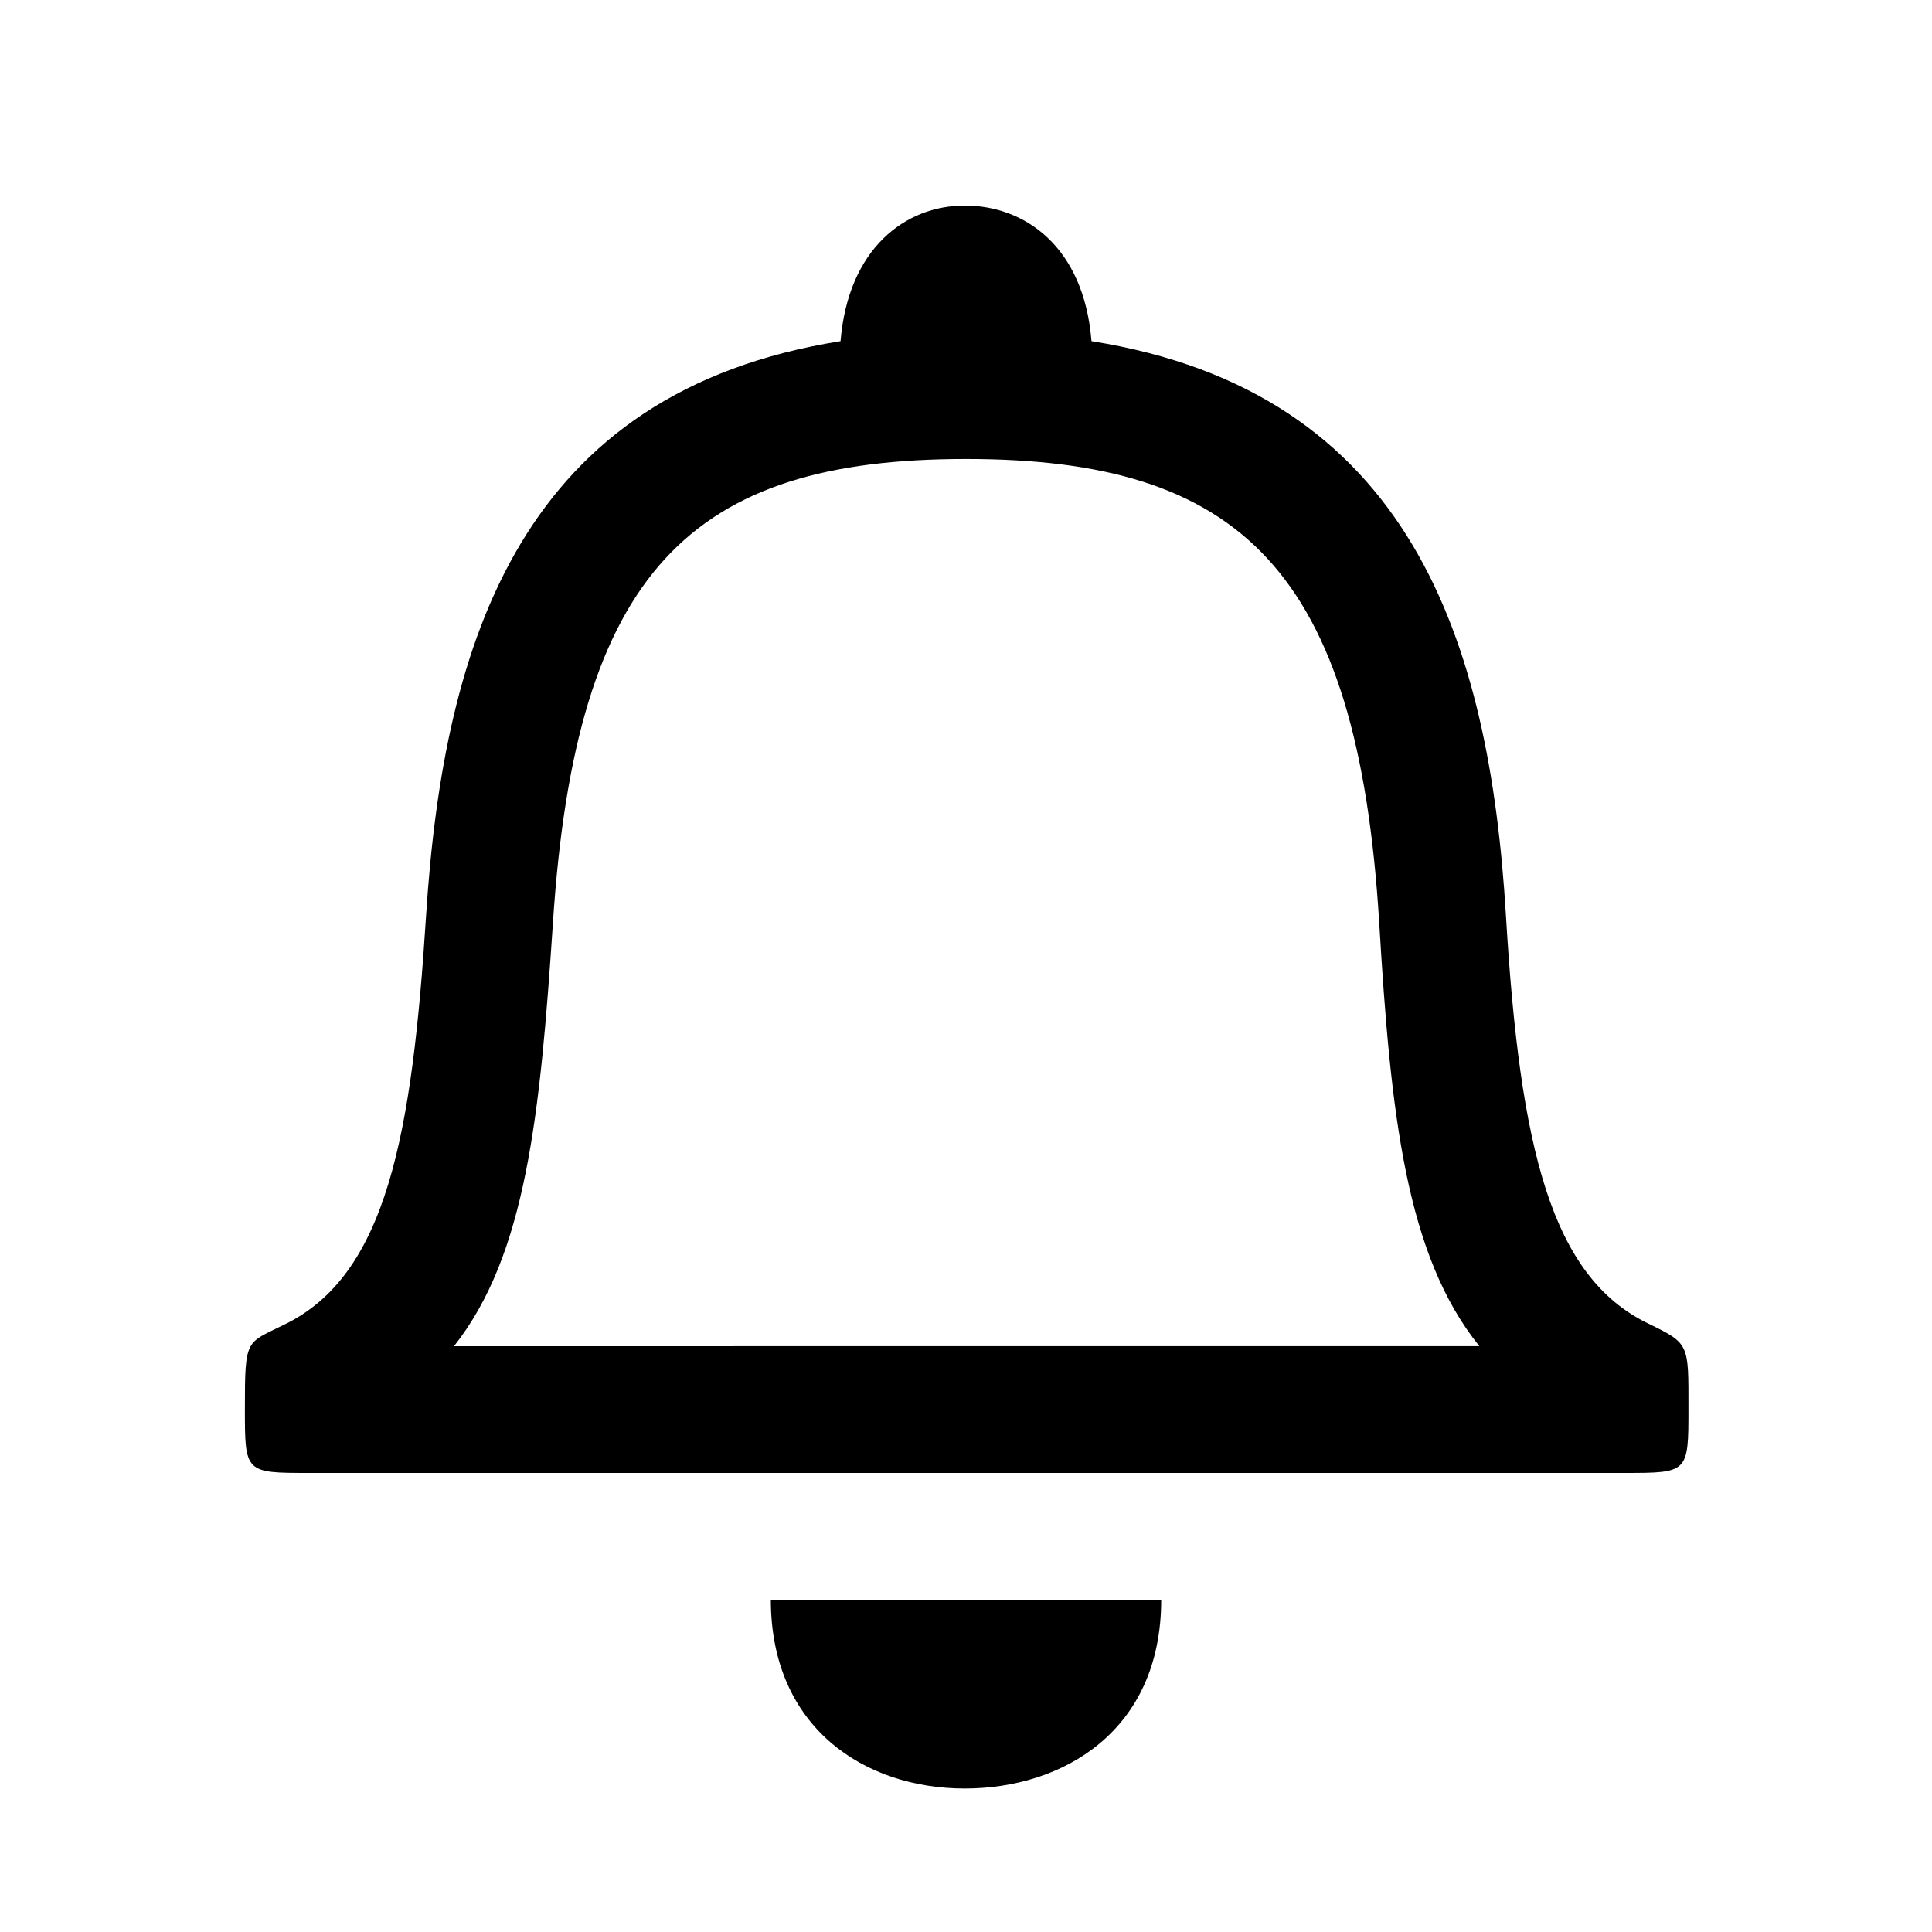 <?xml version="1.0" encoding="UTF-8"?>
<!-- Uploaded to: ICON Repo, www.iconrepo.com, Generator: ICON Repo Mixer Tools -->
<svg fill="#000000" width="800px" height="800px" version="1.1" viewBox="144 144 512 512" xmlns="http://www.w3.org/2000/svg">
 <path d="m580.7 494.71c-25.527-12.426-33.922-46.016-37.617-108.15-4.367-72.547-25.191-138.71-109.83-152.15-2.016-25.191-17.801-35.938-33.586-35.938-15.785 0-30.898 11.418-32.914 35.938-84.305 13.434-105.13 78.93-109.83 152.15-3.695 58.105-10.41 95.387-37.617 108.49-10.078 5.039-10.41 3.359-10.41 22.168 0 17.129 0 17.129 17.129 17.129h348.3c17.129 0 17.129 0 17.129-17.129s0.336-17.129-10.746-22.504zm-316.39 6.047c19.145-24.184 22.84-61.465 26.199-111.85 6.047-94.043 36.945-123.27 109.5-123.27 72.547 0 103.79 29.223 109.5 122.93 3.023 50.719 7.055 88 26.535 112.18zm135.36 117.22c25.863 0 52.059-15.113 52.059-50.047h-103.45c0 33.922 24.855 50.047 51.387 50.047z"/>
</svg>